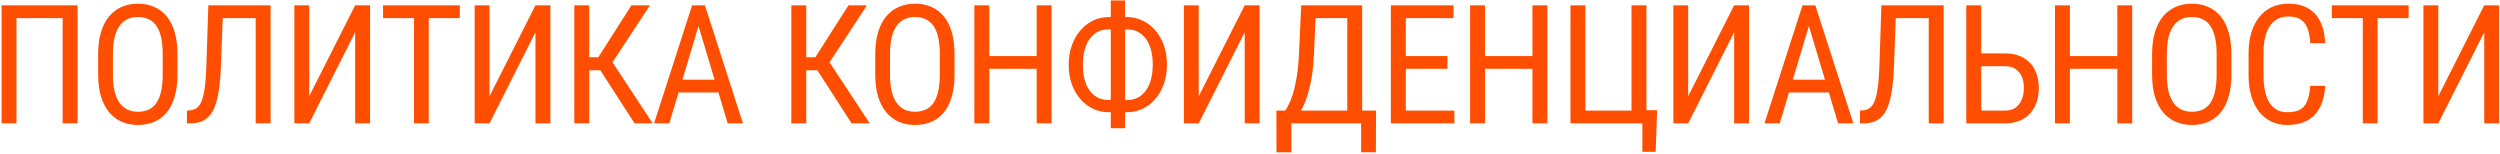 <?xml version="1.0" encoding="UTF-8"?> <svg xmlns="http://www.w3.org/2000/svg" width="1054" height="65" viewBox="0 0 1054 65" fill="none"><path d="M32.7 2.234V52H26.411V7.635H6.963V52H0.674V2.234H32.7ZM74.811 22.811V31.458C74.811 34.967 74.424 38.055 73.649 40.721C72.897 43.364 71.792 45.574 70.333 47.352C68.875 49.129 67.121 50.462 65.07 51.351C63.019 52.239 60.706 52.684 58.131 52.684C55.648 52.684 53.38 52.239 51.33 51.351C49.279 50.462 47.513 49.129 46.032 47.352C44.55 45.574 43.4 43.364 42.58 40.721C41.782 38.055 41.383 34.967 41.383 31.458V22.811C41.383 19.301 41.782 16.225 42.58 13.582C43.377 10.916 44.516 8.694 45.998 6.917C47.479 5.14 49.245 3.807 51.295 2.918C53.346 2.007 55.613 1.551 58.097 1.551C60.672 1.551 62.985 2.007 65.035 2.918C67.109 3.807 68.864 5.14 70.299 6.917C71.758 8.694 72.874 10.916 73.649 13.582C74.424 16.225 74.811 19.301 74.811 22.811ZM68.59 31.458V22.742C68.59 20.008 68.362 17.661 67.907 15.701C67.451 13.719 66.779 12.101 65.89 10.848C65.001 9.594 63.908 8.672 62.609 8.079C61.31 7.464 59.806 7.156 58.097 7.156C56.479 7.156 55.021 7.464 53.722 8.079C52.446 8.672 51.352 9.594 50.441 10.848C49.529 12.101 48.823 13.719 48.322 15.701C47.843 17.661 47.604 20.008 47.604 22.742V31.458C47.604 34.215 47.843 36.585 48.322 38.567C48.823 40.527 49.529 42.145 50.441 43.421C51.375 44.674 52.492 45.608 53.79 46.224C55.089 46.816 56.536 47.112 58.131 47.112C59.84 47.112 61.344 46.816 62.643 46.224C63.965 45.608 65.058 44.674 65.924 43.421C66.813 42.145 67.474 40.527 67.907 38.567C68.362 36.585 68.59 34.215 68.59 31.458ZM108.548 2.234V7.635H89.954V2.234H108.548ZM114.085 2.234V52H107.796V2.234H114.085ZM87.835 2.234H94.09L93.201 26.605C93.087 30.114 92.871 33.247 92.552 36.004C92.233 38.738 91.777 41.12 91.184 43.148C90.592 45.153 89.817 46.816 88.86 48.138C87.903 49.437 86.73 50.405 85.34 51.043C83.972 51.681 82.343 52 80.452 52H78.811V46.634L80.008 46.531C81.056 46.44 81.956 46.155 82.708 45.677C83.483 45.175 84.121 44.423 84.622 43.421C85.146 42.418 85.567 41.12 85.886 39.524C86.228 37.929 86.49 35.981 86.673 33.68C86.855 31.355 86.992 28.644 87.083 25.545L87.835 2.234ZM130.356 40.584L149.736 2.234H156.025V52H149.736V13.616L130.356 52H124.101V2.234H130.356V40.584ZM180.772 2.234V52H174.551V2.234H180.772ZM193.863 2.234V7.635H161.495V2.234H193.863ZM206.374 40.584L225.754 2.234H232.043V52H225.754V13.616L206.374 52H200.119V2.234H206.374V40.584ZM248.416 2.234V52H242.127V2.234H248.416ZM274.017 2.234L256.038 29.612H245.921L244.862 24.144H252.245L266.224 2.234H274.017ZM267.523 52L252.552 28.758L256.073 22.981L275.179 52H267.523ZM295.791 6.644L282.187 52H275.762L291.792 2.234H295.825L295.791 6.644ZM306.797 52L293.193 6.644L293.125 2.234H297.192L313.222 52H306.797ZM306.797 33.577V38.977H282.803V33.577H306.797ZM339.92 2.234V52H333.63V2.234H339.92ZM365.52 2.234L347.542 29.612H337.424L336.365 24.144H343.748L357.727 2.234H365.52ZM359.026 52L344.055 28.758L347.576 22.981L366.682 52H359.026ZM402.436 22.811V31.458C402.436 34.967 402.048 38.055 401.273 40.721C400.521 43.364 399.416 45.574 397.958 47.352C396.5 49.129 394.745 50.462 392.694 51.351C390.644 52.239 388.331 52.684 385.756 52.684C383.272 52.684 381.005 52.239 378.954 51.351C376.903 50.462 375.137 49.129 373.656 47.352C372.175 45.574 371.024 43.364 370.204 40.721C369.407 38.055 369.008 34.967 369.008 31.458V22.811C369.008 19.301 369.407 16.225 370.204 13.582C371.002 10.916 372.141 8.694 373.622 6.917C375.103 5.14 376.869 3.807 378.92 2.918C380.971 2.007 383.238 1.551 385.722 1.551C388.297 1.551 390.609 2.007 392.66 2.918C394.734 3.807 396.488 5.14 397.924 6.917C399.382 8.694 400.499 10.916 401.273 13.582C402.048 16.225 402.436 19.301 402.436 22.811ZM396.215 31.458V22.742C396.215 20.008 395.987 17.661 395.531 15.701C395.076 13.719 394.403 12.101 393.515 10.848C392.626 9.594 391.532 8.672 390.233 8.079C388.935 7.464 387.431 7.156 385.722 7.156C384.104 7.156 382.646 7.464 381.347 8.079C380.071 8.672 378.977 9.594 378.065 10.848C377.154 12.101 376.448 13.719 375.946 15.701C375.468 17.661 375.229 20.008 375.229 22.742V31.458C375.229 34.215 375.468 36.585 375.946 38.567C376.448 40.527 377.154 42.145 378.065 43.421C379 44.674 380.116 45.608 381.415 46.224C382.714 46.816 384.161 47.112 385.756 47.112C387.465 47.112 388.969 46.816 390.268 46.224C391.589 45.608 392.683 44.674 393.549 43.421C394.438 42.145 395.098 40.527 395.531 38.567C395.987 36.585 396.215 34.215 396.215 31.458ZM437.779 23.631V28.997H416.211V23.631H437.779ZM417.066 2.234V52H410.777V2.234H417.066ZM443.35 2.234V52H437.061V2.234H443.35ZM467.448 7.19H475.07C477.417 7.19 479.616 7.68 481.667 8.66C483.718 9.617 485.518 10.984 487.067 12.762C488.617 14.539 489.824 16.658 490.69 19.119C491.556 21.557 491.989 24.258 491.989 27.22C491.989 30.182 491.556 32.894 490.69 35.355C489.824 37.815 488.617 39.946 487.067 41.746C485.518 43.523 483.718 44.902 481.667 45.882C479.616 46.839 477.417 47.317 475.07 47.317H467.448C465.101 47.317 462.902 46.839 460.851 45.882C458.823 44.902 457.035 43.523 455.485 41.746C453.936 39.969 452.728 37.861 451.862 35.423C450.996 32.962 450.563 30.25 450.563 27.288C450.563 24.326 450.996 21.626 451.862 19.188C452.728 16.727 453.936 14.607 455.485 12.83C457.035 11.03 458.823 9.64 460.851 8.66C462.902 7.68 465.101 7.19 467.448 7.19ZM467.448 12.386C465.101 12.386 463.107 13.012 461.467 14.266C459.849 15.496 458.618 17.228 457.775 19.461C456.955 21.694 456.545 24.303 456.545 27.288C456.545 29.544 456.773 31.583 457.228 33.406C457.707 35.229 458.402 36.79 459.313 38.089C460.248 39.388 461.387 40.39 462.731 41.097C464.098 41.803 465.671 42.156 467.448 42.156H475.138C477.485 42.156 479.457 41.541 481.052 40.31C482.669 39.057 483.9 37.314 484.743 35.081C485.586 32.825 486.008 30.205 486.008 27.22C486.008 24.987 485.768 22.959 485.29 21.136C484.811 19.313 484.105 17.752 483.171 16.453C482.259 15.154 481.131 14.152 479.787 13.445C478.443 12.739 476.893 12.386 475.138 12.386H467.448ZM474.318 0.184V54.051H468.303V0.184H474.318ZM505.389 40.584L524.769 2.234H531.058V52H524.769V13.616L505.389 52H499.134V2.234H505.389V40.584ZM574.672 46.634V52H543.466V46.634H574.672ZM544.423 46.634V64.236H538.169L538.134 46.634H544.423ZM580.141 46.634L580.073 64.202H573.852V46.634H580.141ZM568.794 2.234V7.635H550.747V2.234H568.794ZM574.297 2.234V52H568.007V2.234H574.297ZM548.593 2.234H554.882L553.994 22.264C553.88 25.271 553.652 28.051 553.31 30.604C552.968 33.133 552.524 35.446 551.977 37.542C551.453 39.638 550.849 41.518 550.166 43.182C549.482 44.822 548.741 46.246 547.944 47.454C547.146 48.639 546.303 49.619 545.415 50.394C544.526 51.145 543.615 51.681 542.68 52H540.048V46.634H541.792C542.293 45.996 542.84 45.073 543.432 43.865C544.047 42.658 544.64 41.097 545.21 39.183C545.802 37.246 546.315 34.887 546.748 32.107C547.203 29.328 547.511 26.046 547.671 22.264L548.593 2.234ZM613.16 46.634V52H591.559V46.634H613.16ZM592.687 2.234V52H586.397V2.234H592.687ZM610.255 23.631V28.997H591.559V23.631H610.255ZM612.818 2.234V7.635H591.559V2.234H612.818ZM646.794 23.631V28.997H625.227V23.631H646.794ZM626.081 2.234V52H619.792V2.234H626.081ZM652.366 2.234V52H646.077V2.234H652.366ZM698.646 46.463L698.031 63.997H692.426V52H688.29V46.463H698.646ZM662.108 52V2.234H668.397V46.634H687.846V2.234H694.135V52H662.108ZM711.738 40.584L731.118 2.234H737.407V52H731.118V13.616L711.738 52H705.484V2.234H711.738V40.584ZM763.932 6.644L750.329 52H743.903L759.933 2.234H763.966L763.932 6.644ZM774.938 52L761.335 6.644L761.266 2.234H765.334L781.364 52H774.938ZM774.938 33.577V38.977H750.944V33.577H774.938ZM813.904 2.234V7.635H795.311V2.234H813.904ZM819.441 2.234V52H813.152V2.234H819.441ZM793.191 2.234H799.446L798.558 26.605C798.444 30.114 798.227 33.247 797.908 36.004C797.589 38.738 797.133 41.12 796.541 43.148C795.949 45.153 795.174 46.816 794.217 48.138C793.26 49.437 792.086 50.405 790.696 51.043C789.329 51.681 787.7 52 785.809 52H784.168V46.634L785.364 46.531C786.412 46.44 787.312 46.155 788.064 45.677C788.839 45.175 789.477 44.423 789.979 43.421C790.503 42.418 790.924 41.12 791.243 39.524C791.585 37.929 791.847 35.981 792.029 33.68C792.212 31.355 792.348 28.644 792.439 25.545L793.191 2.234ZM833.935 22.503H845.248C848.325 22.503 850.922 23.118 853.041 24.349C855.183 25.556 856.801 27.254 857.895 29.441C859.011 31.629 859.57 34.192 859.57 37.132C859.57 39.319 859.251 41.325 858.613 43.148C857.997 44.948 857.075 46.52 855.844 47.864C854.636 49.186 853.144 50.211 851.367 50.94C849.589 51.647 847.55 52 845.248 52H828.979V2.234H835.268V46.634H845.248C847.162 46.634 848.701 46.19 849.863 45.301C851.048 44.389 851.913 43.204 852.46 41.746C853.007 40.288 853.281 38.727 853.281 37.063C853.281 35.4 853.007 33.873 852.46 32.483C851.913 31.093 851.048 29.988 849.863 29.168C848.701 28.325 847.162 27.903 845.248 27.903H833.935V22.503ZM893.375 23.631V28.997H871.807V23.631H893.375ZM872.662 2.234V52H866.373V2.234H872.662ZM898.946 2.234V52H892.657V2.234H898.946ZM940.749 22.811V31.458C940.749 34.967 940.362 38.055 939.587 40.721C938.835 43.364 937.73 45.574 936.272 47.352C934.813 49.129 933.059 50.462 931.008 51.351C928.957 52.239 926.644 52.684 924.07 52.684C921.586 52.684 919.319 52.239 917.268 51.351C915.217 50.462 913.451 49.129 911.97 47.352C910.489 45.574 909.338 43.364 908.518 40.721C907.72 38.055 907.321 34.967 907.321 31.458V22.811C907.321 19.301 907.72 16.225 908.518 13.582C909.315 10.916 910.455 8.694 911.936 6.917C913.417 5.14 915.183 3.807 917.234 2.918C919.284 2.007 921.552 1.551 924.035 1.551C926.61 1.551 928.923 2.007 930.974 2.918C933.047 3.807 934.802 5.14 936.237 6.917C937.696 8.694 938.812 10.916 939.587 13.582C940.362 16.225 940.749 19.301 940.749 22.811ZM934.529 31.458V22.742C934.529 20.008 934.301 17.661 933.845 15.701C933.389 13.719 932.717 12.101 931.828 10.848C930.94 9.594 929.846 8.672 928.547 8.079C927.248 7.464 925.744 7.156 924.035 7.156C922.418 7.156 920.959 7.464 919.66 8.079C918.384 8.672 917.291 9.594 916.379 10.848C915.468 12.101 914.761 13.719 914.26 15.701C913.781 17.661 913.542 20.008 913.542 22.742V31.458C913.542 34.215 913.781 36.585 914.26 38.567C914.761 40.527 915.468 42.145 916.379 43.421C917.313 44.674 918.43 45.608 919.729 46.224C921.028 46.816 922.474 47.112 924.07 47.112C925.779 47.112 927.282 46.816 928.581 46.224C929.903 45.608 930.997 44.674 931.862 43.421C932.751 42.145 933.412 40.527 933.845 38.567C934.301 36.585 934.529 34.215 934.529 31.458ZM974.007 36.175H980.297C980.137 39.593 979.442 42.544 978.212 45.027C977.004 47.488 975.238 49.38 972.914 50.701C970.612 52.023 967.73 52.684 964.266 52.684C961.783 52.684 959.538 52.194 957.533 51.214C955.528 50.234 953.807 48.833 952.372 47.01C950.959 45.164 949.877 42.954 949.125 40.379C948.373 37.804 947.997 34.91 947.997 31.697V22.503C947.997 19.313 948.373 16.43 949.125 13.855C949.899 11.281 951.005 9.082 952.44 7.259C953.898 5.413 955.664 4 957.738 3.021C959.834 2.041 962.204 1.551 964.847 1.551C968.083 1.551 970.817 2.2 973.05 3.499C975.306 4.775 977.038 6.655 978.246 9.139C979.476 11.6 980.16 14.619 980.297 18.196H974.007C973.848 15.576 973.438 13.445 972.777 11.805C972.116 10.141 971.136 8.922 969.838 8.147C968.561 7.35 966.898 6.951 964.847 6.951C963.024 6.951 961.441 7.316 960.096 8.045C958.775 8.774 957.681 9.822 956.815 11.19C955.972 12.534 955.334 14.163 954.901 16.077C954.491 17.968 954.286 20.088 954.286 22.435V31.697C954.286 33.885 954.457 35.924 954.798 37.815C955.163 39.707 955.733 41.37 956.507 42.806C957.305 44.218 958.342 45.324 959.618 46.121C960.894 46.919 962.443 47.317 964.266 47.317C966.568 47.317 968.391 46.941 969.735 46.19C971.079 45.438 972.071 44.241 972.709 42.601C973.369 40.96 973.802 38.818 974.007 36.175ZM1002.38 2.234V52H996.157V2.234H1002.38ZM1015.47 2.234V7.635H983.101V2.234H1015.47ZM1027.98 40.584L1047.36 2.234H1053.65V52H1047.36V13.616L1027.98 52H1021.72V2.234H1027.98V40.584Z" fill="#FF4E00"></path></svg> 